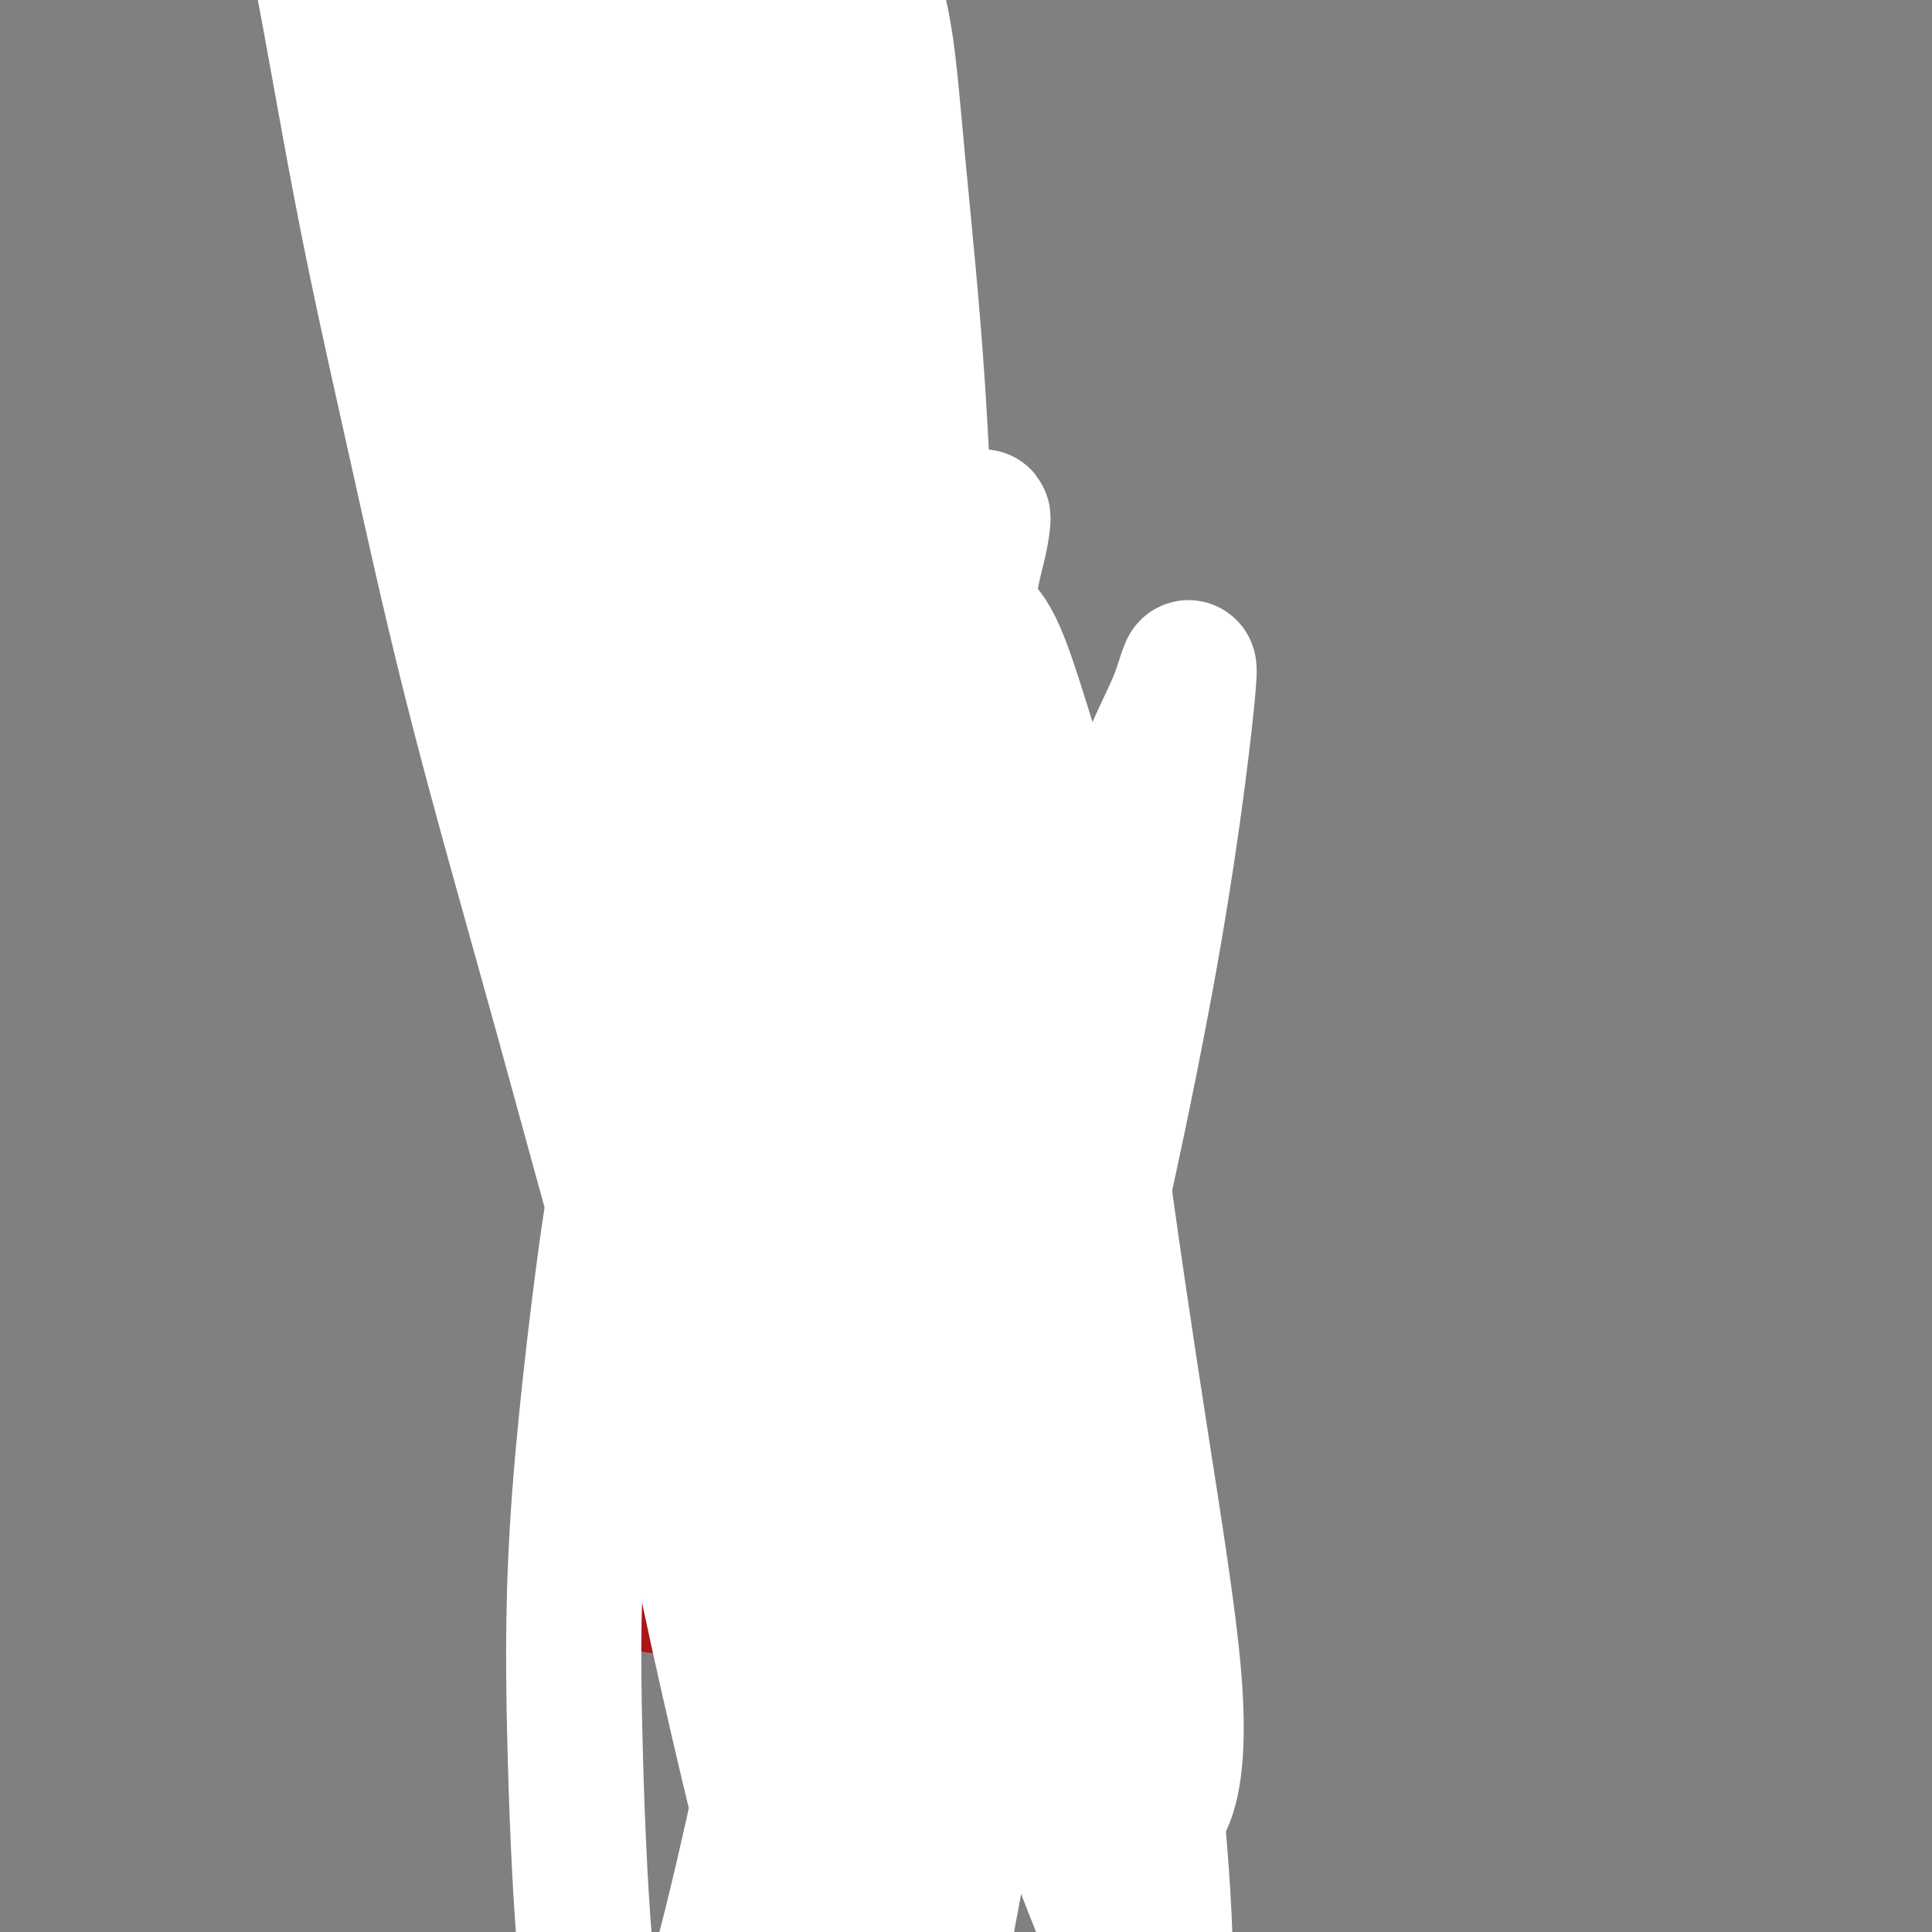 <svg viewBox='0 0 400 400' version='1.1' xmlns='http://www.w3.org/2000/svg' xmlns:xlink='http://www.w3.org/1999/xlink'><rect x="0" y="0" width="400" height="400" fill="#808080" stroke="none"/><g fill='none' stroke='#AD1419' stroke-width='28' stroke-linecap='round' stroke-linejoin='round'><path d='M175,209c0.000,0.000 0.000,0.000 0,0c0.000,0.000 0.000,0.000 0,0c0.000,-0.000 0.000,0.000 0,0c0.000,0.000 0.000,0.000 0,0c0.000,0.000 0.000,0.000 0,0'/><path d='M141,115c-0.078,0.135 -0.155,0.271 0,0c0.155,-0.271 0.543,-0.947 0,0c-0.543,0.947 -2.016,3.517 -3,5c-0.984,1.483 -1.479,1.878 -2,5c-0.521,3.122 -1.066,8.970 -2,14c-0.934,5.030 -2.255,9.240 -3,14c-0.745,4.760 -0.914,10.069 -1,16c-0.086,5.931 -0.090,12.483 0,21c0.090,8.517 0.273,19.000 1,30c0.727,11.000 1.999,22.519 3,33c1.001,10.481 1.732,19.924 2,28c0.268,8.076 0.072,14.783 0,20c-0.072,5.217 -0.019,8.942 0,12c0.019,3.058 0.006,5.448 0,7c-0.006,1.552 -0.003,2.267 0,3c0.003,0.733 0.006,1.484 0,2c-0.006,0.516 -0.022,0.798 0,1c0.022,0.202 0.083,0.324 0,1c-0.083,0.676 -0.309,1.908 0,1c0.309,-0.908 1.155,-3.954 2,-7'/><path d='M138,321c0.581,-3.922 1.032,-11.227 1,-20c-0.032,-8.773 -0.547,-19.014 -1,-29c-0.453,-9.986 -0.843,-19.719 -1,-28c-0.157,-8.281 -0.081,-15.112 0,-21c0.081,-5.888 0.168,-10.832 0,-16c-0.168,-5.168 -0.591,-10.559 -1,-16c-0.409,-5.441 -0.802,-10.933 -1,-17c-0.198,-6.067 -0.199,-12.711 -1,-19c-0.801,-6.289 -2.403,-12.224 -4,-18c-1.597,-5.776 -3.191,-11.394 -5,-17c-1.809,-5.606 -3.833,-11.202 -8,-18c-4.167,-6.798 -10.476,-14.800 -13,-18c-2.524,-3.200 -1.262,-1.600 0,0'/></g>
<g fill='none' stroke='#FFFFFF' stroke-width='28' stroke-linecap='round' stroke-linejoin='round'><path d='M166,159c1.695,-1.647 3.389,-3.294 0,0c-3.389,3.294 -11.862,11.528 -19,27c-7.138,15.472 -12.941,38.182 -16,49c-3.059,10.818 -3.372,9.746 -5,21c-1.628,11.254 -4.569,34.836 -6,54c-1.431,19.164 -1.353,33.912 -1,49c0.353,15.088 0.980,30.517 2,43c1.020,12.483 2.434,22.021 4,29c1.566,6.979 3.284,11.401 4,15c0.716,3.599 0.431,6.376 3,3c2.569,-3.376 7.991,-12.906 13,-28c5.009,-15.094 9.605,-35.750 14,-56c4.395,-20.250 8.590,-40.092 12,-60c3.410,-19.908 6.035,-39.883 8,-59c1.965,-19.117 3.270,-37.376 4,-55c0.730,-17.624 0.887,-34.612 1,-52c0.113,-17.388 0.184,-35.177 0,-49c-0.184,-13.823 -0.623,-23.679 -1,-31c-0.377,-7.321 -0.692,-12.107 -1,-15c-0.308,-2.893 -0.608,-3.893 -1,-5c-0.392,-1.107 -0.875,-2.321 -2,4c-1.125,6.321 -2.893,20.178 -4,37c-1.107,16.822 -1.555,36.608 -1,57c0.555,20.392 2.113,41.390 4,60c1.887,18.610 4.104,34.834 6,49c1.896,14.166 3.472,26.276 5,36c1.528,9.724 3.008,17.064 4,22c0.992,4.936 1.496,7.468 2,10'/><path d='M195,314c3.043,19.206 2.151,8.722 2,5c-0.151,-3.722 0.439,-0.682 1,-6c0.561,-5.318 1.094,-18.993 1,-37c-0.094,-18.007 -0.814,-40.347 -2,-64c-1.186,-23.653 -2.839,-48.618 -4,-71c-1.161,-22.382 -1.831,-42.181 -3,-60c-1.169,-17.819 -2.837,-33.657 -4,-46c-1.163,-12.343 -1.822,-21.193 -3,-28c-1.178,-6.807 -2.874,-11.573 -4,-15c-1.126,-3.427 -1.682,-5.514 -2,-7c-0.318,-1.486 -0.397,-2.371 -1,-2c-0.603,0.371 -1.731,1.999 -3,11c-1.269,9.001 -2.679,25.377 -4,46c-1.321,20.623 -2.552,45.495 -3,69c-0.448,23.505 -0.112,45.644 0,66c0.112,20.356 0.002,38.930 0,55c-0.002,16.070 0.106,29.637 0,39c-0.106,9.363 -0.426,14.524 0,19c0.426,4.476 1.598,8.268 2,10c0.402,1.732 0.034,1.403 0,2c-0.034,0.597 0.266,2.118 0,-2c-0.266,-4.118 -1.099,-13.875 -3,-29c-1.901,-15.125 -4.869,-35.617 -8,-55c-3.131,-19.383 -6.424,-37.656 -9,-55c-2.576,-17.344 -4.434,-33.760 -6,-48c-1.566,-14.240 -2.840,-26.306 -4,-37c-1.160,-10.694 -2.206,-20.018 -3,-27c-0.794,-6.982 -1.337,-11.624 -2,-15c-0.663,-3.376 -1.448,-5.486 -2,-7c-0.552,-1.514 -0.872,-2.433 -1,-3c-0.128,-0.567 -0.064,-0.784 0,-1'/><path d='M130,21c-6.644,-42.659 -4.253,-10.806 -4,8c0.253,18.806 -1.633,24.564 -2,40c-0.367,15.436 0.785,40.551 2,65c1.215,24.449 2.494,48.233 4,71c1.506,22.767 3.238,44.515 6,65c2.762,20.485 6.555,39.705 10,56c3.445,16.295 6.541,29.665 9,40c2.459,10.335 4.280,17.636 6,23c1.720,5.364 3.337,8.791 4,11c0.663,2.209 0.370,3.200 1,3c0.630,-0.200 2.181,-1.591 3,-7c0.819,-5.409 0.906,-14.837 0,-29c-0.906,-14.163 -2.804,-33.062 -6,-54c-3.196,-20.938 -7.689,-43.914 -12,-67c-4.311,-23.086 -8.441,-46.281 -13,-69c-4.559,-22.719 -9.546,-44.963 -14,-65c-4.454,-20.037 -8.374,-37.866 -12,-54c-3.626,-16.134 -6.956,-30.573 -10,-42c-3.044,-11.427 -5.801,-19.841 -8,-26c-2.199,-6.159 -3.839,-10.063 -5,-13c-1.161,-2.937 -1.842,-4.906 -2,-6c-0.158,-1.094 0.207,-1.313 0,-2c-0.207,-0.687 -0.986,-1.841 1,4c1.986,5.841 6.737,18.677 14,38c7.263,19.323 17.038,45.135 25,69c7.962,23.865 14.113,45.785 22,71c7.887,25.215 17.511,53.726 26,79c8.489,25.274 15.842,47.311 22,68c6.158,20.689 11.119,40.032 16,56c4.881,15.968 9.680,28.562 13,37c3.320,8.438 5.160,12.719 7,17'/><path d='M233,408c17.229,52.336 7.301,19.175 4,8c-3.301,-11.175 0.025,-0.363 2,1c1.975,1.363 2.600,-6.721 2,-20c-0.600,-13.279 -2.424,-31.751 -5,-53c-2.576,-21.249 -5.904,-45.274 -11,-70c-5.096,-24.726 -11.959,-50.154 -18,-74c-6.041,-23.846 -11.260,-46.109 -17,-68c-5.740,-21.891 -12.000,-43.410 -18,-62c-6.000,-18.590 -11.740,-34.253 -17,-48c-5.260,-13.747 -10.039,-25.579 -15,-36c-4.961,-10.421 -10.104,-19.432 -14,-26c-3.896,-6.568 -6.546,-10.692 -9,-14c-2.454,-3.308 -4.713,-5.800 -6,-7c-1.287,-1.200 -1.602,-1.110 -2,-1c-0.398,0.110 -0.877,0.238 0,8c0.877,7.762 3.111,23.158 7,43c3.889,19.842 9.434,44.130 15,68c5.566,23.870 11.155,47.322 17,72c5.845,24.678 11.948,50.584 18,74c6.052,23.416 12.055,44.343 17,63c4.945,18.657 8.832,35.044 13,49c4.168,13.956 8.617,25.481 12,34c3.383,8.519 5.699,14.032 8,18c2.301,3.968 4.589,6.392 6,8c1.411,1.608 1.947,2.399 3,2c1.053,-0.399 2.623,-1.988 3,-9c0.377,-7.012 -0.438,-19.448 -3,-36c-2.562,-16.552 -6.872,-37.220 -12,-60c-5.128,-22.780 -11.073,-47.672 -17,-72c-5.927,-24.328 -11.836,-48.094 -18,-70c-6.164,-21.906 -12.582,-41.953 -19,-62'/><path d='M159,68c-6.171,-18.263 -12.098,-32.921 -18,-46c-5.902,-13.079 -11.777,-24.578 -17,-34c-5.223,-9.422 -9.793,-16.769 -14,-22c-4.207,-5.231 -8.050,-8.348 -11,-11c-2.950,-2.652 -5.008,-4.838 -7,-6c-1.992,-1.162 -3.919,-1.300 -6,3c-2.081,4.300 -4.317,13.037 -4,27c0.317,13.963 3.188,33.151 7,55c3.812,21.849 8.566,46.359 13,69c4.434,22.641 8.549,43.414 13,66c4.451,22.586 9.238,46.987 14,69c4.762,22.013 9.500,41.640 14,60c4.500,18.360 8.763,35.452 12,49c3.237,13.548 5.449,23.550 7,31c1.551,7.450 2.440,12.348 3,15c0.560,2.652 0.790,3.058 1,4c0.210,0.942 0.400,2.420 0,-1c-0.400,-3.420 -1.390,-11.738 -4,-24c-2.610,-12.262 -6.841,-28.466 -12,-46c-5.159,-17.534 -11.246,-36.397 -17,-56c-5.754,-19.603 -11.175,-39.947 -17,-61c-5.825,-21.053 -12.053,-42.815 -17,-62c-4.947,-19.185 -8.612,-35.793 -12,-51c-3.388,-15.207 -6.500,-29.012 -9,-41c-2.500,-11.988 -4.387,-22.158 -6,-31c-1.613,-8.842 -2.952,-16.355 -4,-22c-1.048,-5.645 -1.806,-9.421 -2,-12c-0.194,-2.579 0.175,-3.959 0,-5c-0.175,-1.041 -0.893,-1.742 0,-2c0.893,-0.258 3.398,-0.074 9,6c5.602,6.074 14.301,18.037 23,30'/><path d='M98,19c9.436,13.669 21.527,32.843 31,52c9.473,19.157 16.330,38.299 23,59c6.670,20.701 13.153,42.963 19,64c5.847,21.037 11.057,40.849 16,60c4.943,19.151 9.619,37.643 14,53c4.381,15.357 8.467,27.581 12,37c3.533,9.419 6.515,16.032 9,21c2.485,4.968 4.475,8.290 6,10c1.525,1.710 2.586,1.807 4,2c1.414,0.193 3.181,0.482 5,0c1.819,-0.482 3.691,-1.737 5,-6c1.309,-4.263 2.056,-11.535 1,-24c-1.056,-12.465 -3.916,-30.122 -7,-50c-3.084,-19.878 -6.393,-41.977 -9,-62c-2.607,-20.023 -4.513,-37.971 -7,-52c-2.487,-14.029 -5.555,-24.138 -8,-32c-2.445,-7.862 -4.268,-13.476 -6,-17c-1.732,-3.524 -3.375,-4.957 -5,-6c-1.625,-1.043 -3.234,-1.695 -7,4c-3.766,5.695 -9.691,17.736 -14,33c-4.309,15.264 -7.004,33.750 -9,54c-1.996,20.250 -3.294,42.265 -3,66c0.294,23.735 2.182,49.189 4,71c1.818,21.811 3.568,39.979 5,54c1.432,14.021 2.546,23.896 4,31c1.454,7.104 3.247,11.439 4,14c0.753,2.561 0.467,3.349 1,4c0.533,0.651 1.885,1.164 3,-2c1.115,-3.164 1.992,-10.006 2,-22c0.008,-11.994 -0.855,-29.141 -2,-52c-1.145,-22.859 -2.573,-51.429 -4,-80'/><path d='M185,303c-0.737,-39.066 0.420,-70.732 3,-97c2.580,-26.268 6.582,-47.139 9,-61c2.418,-13.861 3.250,-20.712 4,-25c0.750,-4.288 1.417,-6.012 2,-9c0.583,-2.988 1.082,-7.239 -1,0c-2.082,7.239 -6.744,25.970 -11,48c-4.256,22.030 -8.104,47.361 -11,73c-2.896,25.639 -4.840,51.586 -6,75c-1.160,23.414 -1.537,44.296 -2,60c-0.463,15.704 -1.013,26.230 -1,34c0.013,7.770 0.589,12.784 1,16c0.411,3.216 0.656,4.635 1,6c0.344,1.365 0.785,2.677 3,-5c2.215,-7.677 6.203,-24.342 11,-51c4.797,-26.658 10.403,-63.307 17,-94c6.597,-30.693 14.184,-55.429 20,-74c5.816,-18.571 9.860,-30.977 13,-39c3.140,-8.023 5.378,-11.661 7,-16c1.622,-4.339 2.630,-9.377 2,-2c-0.630,7.377 -2.898,27.171 -7,51c-4.102,23.829 -10.038,51.694 -16,77c-5.962,25.306 -11.951,48.052 -16,67c-4.049,18.948 -6.160,34.096 -8,45c-1.840,10.904 -3.411,17.562 -4,23c-0.589,5.438 -0.197,9.656 1,12c1.197,2.344 3.199,2.812 4,3c0.801,0.188 0.400,0.094 0,0'/><path d='M170,76c-0.012,0.005 -0.023,0.010 0,0c0.023,-0.010 0.081,-0.035 0,0c-0.081,0.035 -0.302,0.130 0,0c0.302,-0.130 1.128,-0.484 0,0c-1.128,0.484 -4.208,1.807 -6,3c-1.792,1.193 -2.295,2.257 -3,4c-0.705,1.743 -1.613,4.165 -2,7c-0.387,2.835 -0.253,6.083 0,9c0.253,2.917 0.624,5.505 1,7c0.376,1.495 0.757,1.899 1,5c0.243,3.101 0.349,8.898 1,14c0.651,5.102 1.846,9.507 3,14c1.154,4.493 2.267,9.073 3,13c0.733,3.927 1.086,7.199 2,11c0.914,3.801 2.389,8.130 3,11c0.611,2.870 0.357,4.280 1,8c0.643,3.720 2.184,9.751 3,12c0.816,2.249 0.906,0.716 1,1c0.094,0.284 0.191,2.386 0,2c-0.191,-0.386 -0.670,-3.258 -1,-7c-0.330,-3.742 -0.512,-8.354 -1,-14c-0.488,-5.646 -1.282,-12.328 -2,-19c-0.718,-6.672 -1.359,-13.336 -2,-20'/><path d='M172,137c-1.450,-13.096 -2.076,-15.837 -3,-21c-0.924,-5.163 -2.146,-12.750 -3,-19c-0.854,-6.250 -1.339,-11.165 -2,-15c-0.661,-3.835 -1.497,-6.591 -2,-9c-0.503,-2.409 -0.671,-4.472 -1,-6c-0.329,-1.528 -0.817,-2.522 -1,-3c-0.183,-0.478 -0.061,-0.441 0,-1c0.061,-0.559 0.060,-1.714 0,-1c-0.060,0.714 -0.178,3.297 0,7c0.178,3.703 0.651,8.527 1,15c0.349,6.473 0.574,14.597 1,22c0.426,7.403 1.054,14.087 2,21c0.946,6.913 2.208,14.056 3,20c0.792,5.944 1.112,10.688 2,15c0.888,4.312 2.345,8.190 3,11c0.655,2.810 0.510,4.550 1,6c0.490,1.450 1.615,2.608 2,4c0.385,1.392 0.029,3.018 0,3c-0.029,-0.018 0.271,-1.679 0,-5c-0.271,-3.321 -1.111,-8.303 -2,-14c-0.889,-5.697 -1.827,-12.109 -3,-19c-1.173,-6.891 -2.583,-14.259 -4,-21c-1.417,-6.741 -2.843,-12.853 -4,-19c-1.157,-6.147 -2.045,-12.328 -3,-18c-0.955,-5.672 -1.978,-10.836 -3,-16'/><path d='M156,74c-3.591,-19.572 -3.067,-12.502 -3,-12c0.067,0.502 -0.322,-5.564 -1,-9c-0.678,-3.436 -1.646,-4.241 -2,-5c-0.354,-0.759 -0.095,-1.471 0,-2c0.095,-0.529 0.024,-0.874 0,-1c-0.024,-0.126 -0.003,-0.032 0,0c0.003,0.032 -0.014,0.002 0,1c0.014,0.998 0.059,3.026 0,7c-0.059,3.974 -0.220,9.896 0,17c0.220,7.104 0.822,15.391 1,24c0.178,8.609 -0.068,17.539 0,26c0.068,8.461 0.449,16.453 1,24c0.551,7.547 1.272,14.648 2,21c0.728,6.352 1.463,11.954 2,17c0.537,5.046 0.876,9.537 1,13c0.124,3.463 0.034,5.897 0,8c-0.034,2.103 -0.014,3.875 0,5c0.014,1.125 0.020,1.604 0,2c-0.020,0.396 -0.066,0.709 0,1c0.066,0.291 0.243,0.559 0,0c-0.243,-0.559 -0.905,-1.946 -1,-2c-0.095,-0.054 0.377,1.224 -1,-2c-1.377,-3.224 -4.603,-10.950 -7,-19c-2.397,-8.050 -3.964,-16.423 -5,-24c-1.036,-7.577 -1.542,-14.358 -2,-20c-0.458,-5.642 -0.870,-10.145 -1,-14c-0.130,-3.855 0.020,-7.063 0,-10c-0.020,-2.937 -0.212,-5.602 0,-8c0.212,-2.398 0.826,-4.530 1,-6c0.174,-1.470 -0.093,-2.277 0,-3c0.093,-0.723 0.547,-1.361 1,-2'/><path d='M142,101c-0.144,-10.203 -0.004,-4.211 0,-2c0.004,2.211 -0.130,0.642 0,0c0.130,-0.642 0.522,-0.356 1,0c0.478,0.356 1.042,0.783 2,4c0.958,3.217 2.309,9.224 3,15c0.691,5.776 0.721,11.323 1,16c0.279,4.677 0.807,8.486 1,12c0.193,3.514 0.052,6.733 0,9c-0.052,2.267 -0.014,3.581 0,5c0.014,1.419 0.004,2.943 0,4c-0.004,1.057 -0.004,1.647 0,3c0.004,1.353 0.011,3.468 0,5c-0.011,1.532 -0.040,2.482 0,4c0.040,1.518 0.147,3.603 0,5c-0.147,1.397 -0.550,2.107 -1,3c-0.450,0.893 -0.946,1.971 -1,3c-0.054,1.029 0.336,2.009 0,3c-0.336,0.991 -1.396,1.994 -2,3c-0.604,1.006 -0.750,2.015 -1,3c-0.250,0.985 -0.604,1.945 -1,3c-0.396,1.055 -0.835,2.203 -1,3c-0.165,0.797 -0.054,1.241 0,2c0.054,0.759 0.053,1.832 0,3c-0.053,1.168 -0.158,2.431 0,4c0.158,1.569 0.578,3.444 1,5c0.422,1.556 0.845,2.793 1,4c0.155,1.207 0.042,2.385 0,3c-0.042,0.615 -0.011,0.665 0,1c0.011,0.335 0.003,0.953 0,1c-0.003,0.047 -0.002,-0.476 0,-1'/><path d='M145,224c0.274,2.431 -0.040,-2.490 0,-6c0.040,-3.510 0.434,-5.609 1,-9c0.566,-3.391 1.303,-8.073 2,-12c0.697,-3.927 1.352,-7.100 2,-10c0.648,-2.900 1.288,-5.529 2,-8c0.712,-2.471 1.497,-4.784 2,-7c0.503,-2.216 0.724,-4.336 1,-6c0.276,-1.664 0.606,-2.873 1,-4c0.394,-1.127 0.851,-2.172 1,-3c0.149,-0.828 -0.010,-1.438 0,-2c0.010,-0.562 0.187,-1.075 0,-1c-0.187,0.075 -0.740,0.738 -2,2c-1.260,1.262 -3.226,3.122 -5,6c-1.774,2.878 -3.355,6.774 -5,10c-1.645,3.226 -3.355,5.783 -5,9c-1.645,3.217 -3.225,7.095 -4,10c-0.775,2.905 -0.743,4.837 -1,7c-0.257,2.163 -0.802,4.559 -1,6c-0.198,1.441 -0.050,1.929 0,3c0.050,1.071 0.002,2.725 0,4c-0.002,1.275 0.042,2.169 0,3c-0.042,0.831 -0.169,1.597 0,2c0.169,0.403 0.634,0.442 1,1c0.366,0.558 0.634,1.634 1,2c0.366,0.366 0.829,0.022 1,0c0.171,-0.022 0.049,0.280 1,0c0.951,-0.280 2.976,-1.140 5,-2'/><path d='M143,219c1.764,-0.631 3.173,-1.210 5,-2c1.827,-0.790 4.072,-1.793 6,-3c1.928,-1.207 3.540,-2.619 5,-4c1.460,-1.381 2.770,-2.733 4,-4c1.230,-1.267 2.382,-2.450 3,-4c0.618,-1.550 0.702,-3.465 1,-5c0.298,-1.535 0.809,-2.688 1,-4c0.191,-1.312 0.062,-2.784 0,-4c-0.062,-1.216 -0.058,-2.175 0,-3c0.058,-0.825 0.170,-1.514 0,-2c-0.170,-0.486 -0.621,-0.769 -1,-1c-0.379,-0.231 -0.684,-0.409 -1,0c-0.316,0.409 -0.641,1.404 -1,3c-0.359,1.596 -0.753,3.791 -1,6c-0.247,2.209 -0.348,4.430 0,7c0.348,2.570 1.146,5.487 2,8c0.854,2.513 1.764,4.620 3,6c1.236,1.380 2.796,2.032 4,3c1.204,0.968 2.051,2.253 3,3c0.949,0.747 2.001,0.955 3,1c0.999,0.045 1.944,-0.073 3,0c1.056,0.073 2.224,0.336 3,0c0.776,-0.336 1.161,-1.272 2,-2c0.839,-0.728 2.131,-1.248 3,-2c0.869,-0.752 1.313,-1.738 2,-3c0.687,-1.262 1.617,-2.802 2,-4c0.383,-1.198 0.218,-2.053 0,-4c-0.218,-1.947 -0.491,-4.985 -1,-8c-0.509,-3.015 -1.255,-6.008 -2,-9'/><path d='M191,188c-0.828,-4.770 -1.399,-6.196 -2,-8c-0.601,-1.804 -1.232,-3.987 -2,-6c-0.768,-2.013 -1.672,-3.858 -2,-5c-0.328,-1.142 -0.080,-1.582 0,-2c0.080,-0.418 -0.006,-0.816 0,-1c0.006,-0.184 0.105,-0.156 0,0c-0.105,0.156 -0.416,0.438 0,2c0.416,1.562 1.557,4.403 3,8c1.443,3.597 3.188,7.951 5,12c1.812,4.049 3.689,7.793 5,11c1.311,3.207 2.054,5.878 3,8c0.946,2.122 2.096,3.694 3,5c0.904,1.306 1.563,2.345 2,3c0.437,0.655 0.654,0.926 1,1c0.346,0.074 0.821,-0.049 1,0c0.179,0.049 0.060,0.270 0,0c-0.060,-0.270 -0.062,-1.030 0,-2c0.062,-0.970 0.189,-2.149 0,-5c-0.189,-2.851 -0.693,-7.373 -1,-12c-0.307,-4.627 -0.418,-9.357 -1,-14c-0.582,-4.643 -1.637,-9.197 -3,-14c-1.363,-4.803 -3.036,-9.853 -4,-14c-0.964,-4.147 -1.221,-7.390 -2,-11c-0.779,-3.610 -2.082,-7.586 -3,-11c-0.918,-3.414 -1.452,-6.266 -2,-9c-0.548,-2.734 -1.109,-5.352 -2,-8c-0.891,-2.648 -2.112,-5.328 -3,-8c-0.888,-2.672 -1.444,-5.336 -2,-8'/><path d='M185,100c-3.784,-14.271 -2.744,-8.447 -3,-8c-0.256,0.447 -1.809,-4.483 -3,-8c-1.191,-3.517 -2.020,-5.619 -3,-8c-0.980,-2.381 -2.112,-5.039 -3,-7c-0.888,-1.961 -1.532,-3.224 -2,-5c-0.468,-1.776 -0.759,-4.066 -1,-6c-0.241,-1.934 -0.432,-3.511 -1,-5c-0.568,-1.489 -1.515,-2.891 -2,-4c-0.485,-1.109 -0.510,-1.927 -1,-4c-0.490,-2.073 -1.444,-5.402 -2,-7c-0.556,-1.598 -0.713,-1.466 -1,-2c-0.287,-0.534 -0.706,-1.735 -1,-3c-0.294,-1.265 -0.465,-2.593 -1,-4c-0.535,-1.407 -1.435,-2.891 -2,-4c-0.565,-1.109 -0.797,-1.842 -1,-3c-0.203,-1.158 -0.379,-2.741 -1,-4c-0.621,-1.259 -1.687,-2.194 -2,-3c-0.313,-0.806 0.127,-1.484 0,-2c-0.127,-0.516 -0.822,-0.870 -1,-1c-0.178,-0.130 0.159,-0.035 0,0c-0.159,0.035 -0.815,0.009 -1,0c-0.185,-0.009 0.103,-0.002 0,0c-0.103,0.002 -0.595,0.000 -1,0c-0.405,-0.000 -0.721,0.002 -1,0c-0.279,-0.002 -0.520,-0.008 -1,0c-0.480,0.008 -1.201,0.029 -2,0c-0.799,-0.029 -1.678,-0.107 -3,0c-1.322,0.107 -3.086,0.400 -5,1c-1.914,0.600 -3.977,1.508 -6,2c-2.023,0.492 -4.007,0.569 -6,1c-1.993,0.431 -3.997,1.215 -6,2'/><path d='M122,18c-5.886,1.094 -4.600,0.829 -5,1c-0.400,0.171 -2.484,0.777 -4,1c-1.516,0.223 -2.463,0.061 -3,0c-0.537,-0.061 -0.664,-0.022 -1,0c-0.336,0.022 -0.879,0.027 -1,0c-0.121,-0.027 0.181,-0.086 0,0c-0.181,0.086 -0.846,0.317 0,0c0.846,-0.317 3.203,-1.181 6,-2c2.797,-0.819 6.036,-1.592 9,-2c2.964,-0.408 5.654,-0.449 8,-1c2.346,-0.551 4.346,-1.612 6,-2c1.654,-0.388 2.960,-0.104 4,0c1.040,0.104 1.814,0.028 2,0c0.186,-0.028 -0.217,-0.008 0,0c0.217,0.008 1.055,0.005 1,0c-0.055,-0.005 -1.003,-0.011 -2,0c-0.997,0.011 -2.041,0.040 -4,0c-1.959,-0.040 -4.831,-0.147 -7,0c-2.169,0.147 -3.634,0.549 -5,1c-1.366,0.451 -2.631,0.949 -4,1c-1.369,0.051 -2.841,-0.347 -4,0c-1.159,0.347 -2.004,1.440 -3,2c-0.996,0.560 -2.142,0.589 -3,1c-0.858,0.411 -1.429,1.206 -2,2'/><path d='M110,20c-1.581,1.080 -1.535,1.280 -2,2c-0.465,0.720 -1.442,1.958 -2,3c-0.558,1.042 -0.697,1.886 -1,3c-0.303,1.114 -0.769,2.497 -1,4c-0.231,1.503 -0.228,3.125 0,5c0.228,1.875 0.681,4.002 1,6c0.319,1.998 0.504,3.868 1,6c0.496,2.132 1.303,4.526 2,6c0.697,1.474 1.286,2.027 2,3c0.714,0.973 1.554,2.366 2,3c0.446,0.634 0.496,0.509 1,1c0.504,0.491 1.460,1.597 2,2c0.540,0.403 0.662,0.101 1,0c0.338,-0.101 0.891,-0.001 1,0c0.109,0.001 -0.225,-0.096 0,0c0.225,0.096 1.007,0.385 2,0c0.993,-0.385 2.195,-1.443 3,-2c0.805,-0.557 1.214,-0.615 2,-1c0.786,-0.385 1.950,-1.099 3,-2c1.050,-0.901 1.988,-1.988 3,-3c1.012,-1.012 2.099,-1.947 3,-3c0.901,-1.053 1.614,-2.222 2,-3c0.386,-0.778 0.443,-1.164 1,-2c0.557,-0.836 1.613,-2.123 2,-3c0.387,-0.877 0.104,-1.345 0,-2c-0.104,-0.655 -0.028,-1.499 0,-2c0.028,-0.501 0.007,-0.660 0,-1c-0.007,-0.340 -0.002,-0.861 0,-1c0.002,-0.139 0.001,0.103 0,0c-0.001,-0.103 -0.000,-0.552 0,-1'/><path d='M138,38c0.611,-2.260 -0.362,-0.409 -1,0c-0.638,0.409 -0.942,-0.622 -1,-1c-0.058,-0.378 0.128,-0.101 0,0c-0.128,0.101 -0.570,0.027 -1,0c-0.430,-0.027 -0.846,-0.007 -1,0c-0.154,0.007 -0.044,0.002 0,0c0.044,-0.002 0.022,-0.001 0,0'/><path d='M176,300c-0.227,0.302 -0.454,0.605 0,0c0.454,-0.605 1.589,-2.117 0,0c-1.589,2.117 -5.901,7.862 -8,12c-2.099,4.138 -1.984,6.667 -2,9c-0.016,2.333 -0.162,4.469 0,7c0.162,2.531 0.632,5.456 1,8c0.368,2.544 0.635,4.706 1,6c0.365,1.294 0.829,1.719 1,2c0.171,0.281 0.047,0.416 0,1c-0.047,0.584 -0.019,1.615 0,2c0.019,0.385 0.028,0.124 0,0c-0.028,-0.124 -0.094,-0.109 0,0c0.094,0.109 0.347,0.314 1,-1c0.653,-1.314 1.706,-4.146 3,-7c1.294,-2.854 2.831,-5.731 4,-9c1.169,-3.269 1.971,-6.930 3,-10c1.029,-3.070 2.285,-5.548 3,-8c0.715,-2.452 0.890,-4.879 1,-7c0.110,-2.121 0.154,-3.936 0,-6c-0.154,-2.064 -0.505,-4.378 -1,-7c-0.495,-2.622 -1.133,-5.552 -2,-8c-0.867,-2.448 -1.962,-4.414 -3,-6c-1.038,-1.586 -2.019,-2.793 -3,-4'/><path d='M175,274c-1.267,-1.987 -1.436,-1.954 -2,-2c-0.564,-0.046 -1.524,-0.169 -2,0c-0.476,0.169 -0.470,0.631 -2,2c-1.530,1.369 -4.597,3.645 -7,7c-2.403,3.355 -4.143,7.787 -6,12c-1.857,4.213 -3.830,8.206 -5,12c-1.170,3.794 -1.536,7.390 -2,11c-0.464,3.610 -1.026,7.236 -1,10c0.026,2.764 0.639,4.666 1,7c0.361,2.334 0.468,5.098 1,7c0.532,1.902 1.489,2.940 2,4c0.511,1.060 0.577,2.140 1,3c0.423,0.860 1.203,1.498 2,2c0.797,0.502 1.611,0.868 2,1c0.389,0.132 0.352,0.032 1,0c0.648,-0.032 1.980,0.006 4,-1c2.020,-1.006 4.726,-3.056 7,-5c2.274,-1.944 4.116,-3.784 6,-6c1.884,-2.216 3.812,-4.810 5,-7c1.188,-2.190 1.638,-3.978 2,-6c0.362,-2.022 0.637,-4.279 1,-6c0.363,-1.721 0.815,-2.907 1,-5c0.185,-2.093 0.104,-5.092 0,-8c-0.104,-2.908 -0.231,-5.725 -1,-8c-0.769,-2.275 -2.182,-4.009 -3,-6c-0.818,-1.991 -1.042,-4.238 -2,-6c-0.958,-1.762 -2.649,-3.038 -5,-4c-2.351,-0.962 -5.362,-1.608 -9,-1c-3.638,0.608 -7.902,2.471 -12,5c-4.098,2.529 -8.028,5.722 -11,9c-2.972,3.278 -4.986,6.639 -7,10'/></g>
</svg>
